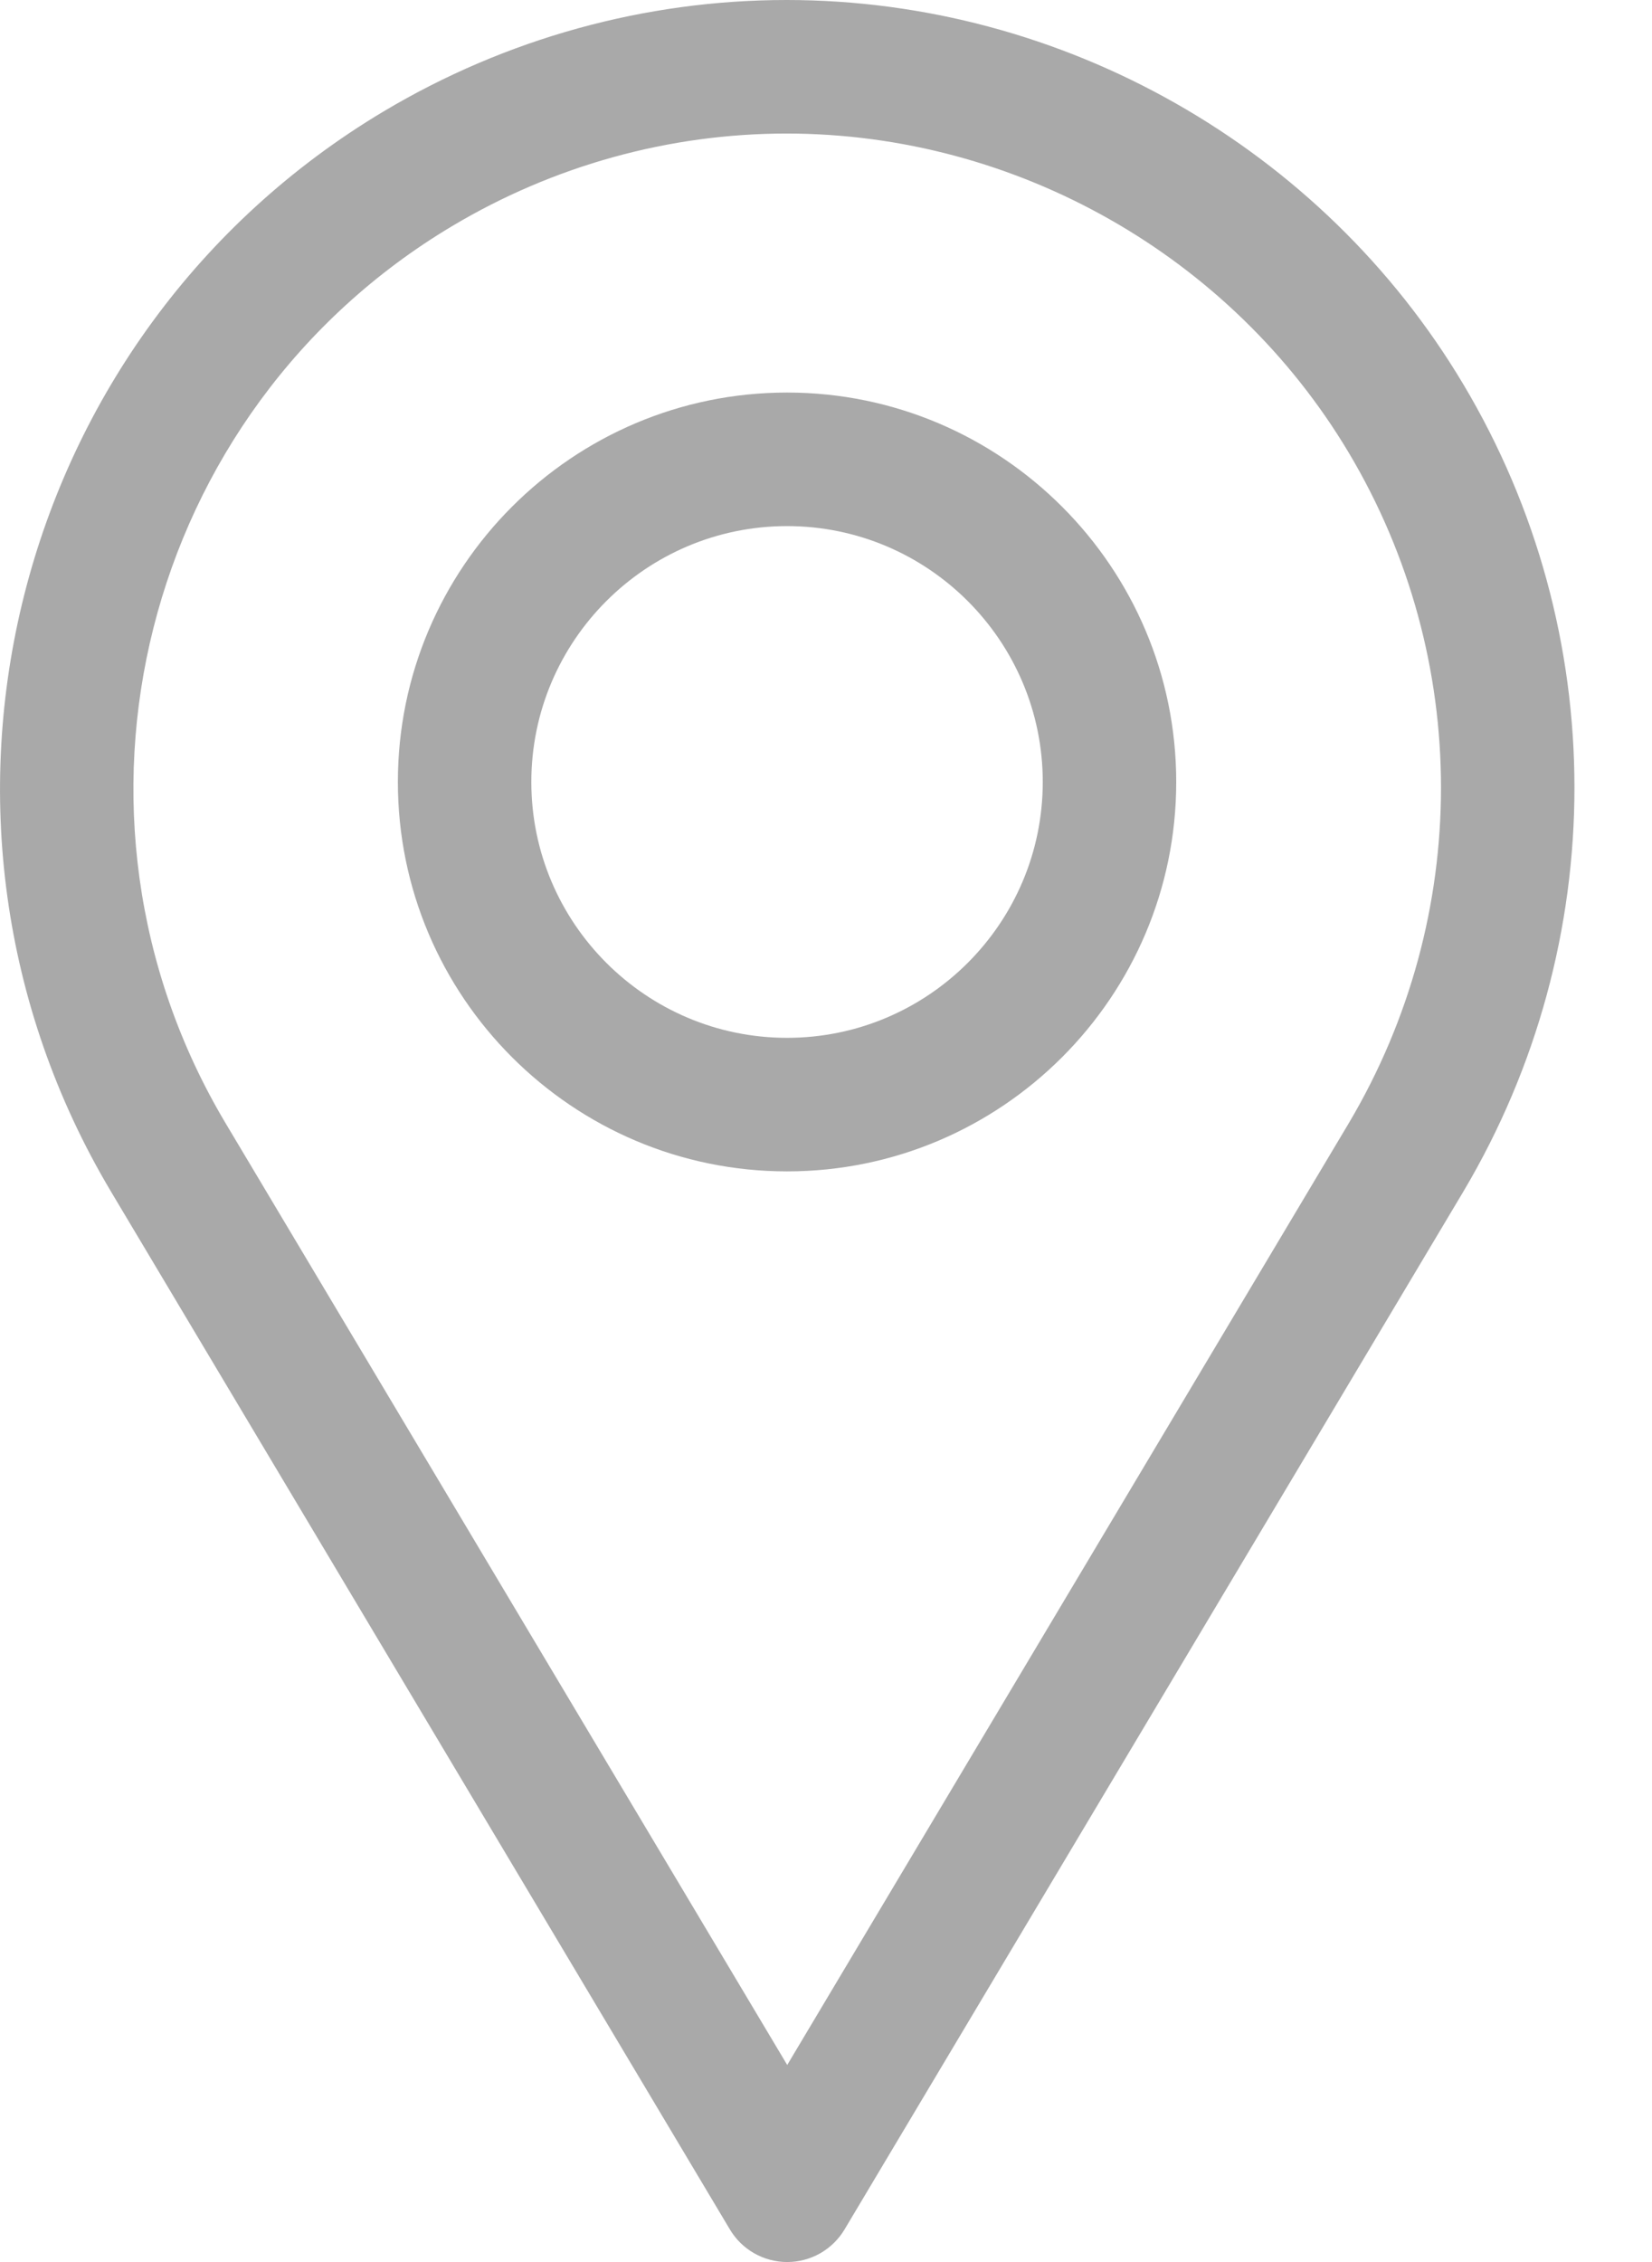 <?xml version="1.0" encoding="UTF-8"?> <svg xmlns="http://www.w3.org/2000/svg" width="19" height="26" viewBox="0 0 19 26" fill="none"><path d="M16.83 4.417C15.205 1.692 12.222 0 9.046 0C7.419 0 5.817 0.443 4.413 1.28C0.126 3.839 -1.281 9.409 1.277 13.697L8.395 25.626C8.463 25.74 8.559 25.834 8.675 25.9C8.79 25.965 8.921 26 9.054 26C9.187 26 9.317 25.965 9.433 25.9C9.548 25.834 9.645 25.74 9.713 25.626L16.831 13.695C18.534 10.827 18.534 7.272 16.83 4.417ZM15.512 12.911L9.054 23.735L2.595 12.911C0.47 9.349 1.639 4.723 5.2 2.599C6.366 1.903 7.696 1.535 9.046 1.535C11.684 1.535 14.162 2.941 15.512 5.203C16.927 7.574 16.927 10.528 15.512 12.911Z" fill="#A9A9A9"></path><path d="M9.052 4.512C6.584 4.512 4.576 6.52 4.576 8.988C4.576 11.456 6.584 13.464 9.052 13.464C11.52 13.464 13.528 11.456 13.528 8.988C13.528 6.52 11.52 4.512 9.052 4.512ZM9.052 11.929C7.43 11.929 6.111 10.61 6.111 8.988C6.111 7.366 7.43 6.047 9.052 6.047C10.674 6.047 11.993 7.366 11.993 8.988C11.993 10.61 10.674 11.929 9.052 11.929Z" fill="#A9A9A9"></path></svg> 